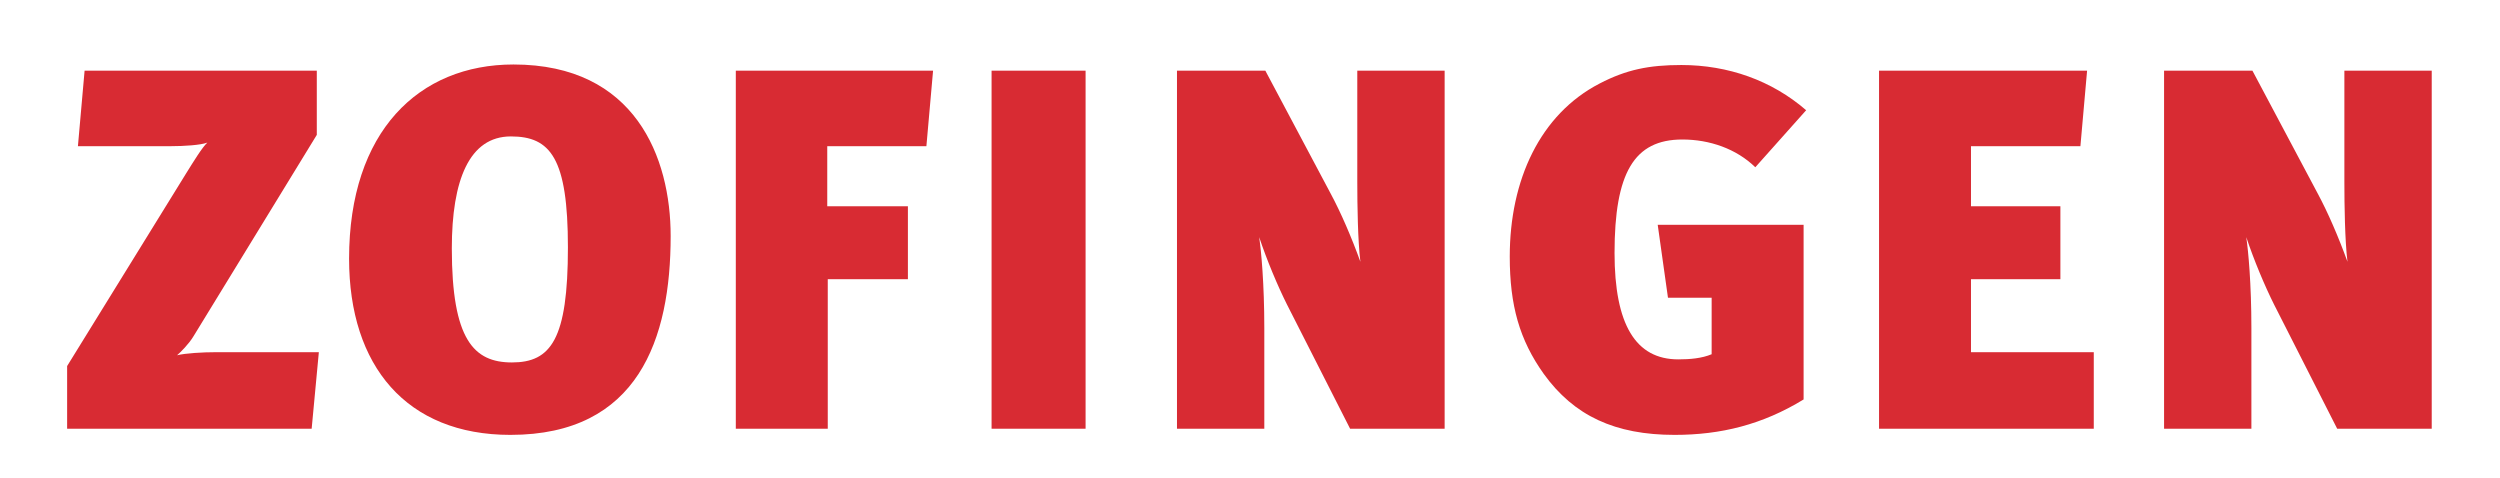 <?xml version="1.0" encoding="utf-8"?>
<!-- Generator: Adobe Illustrator 16.0.0, SVG Export Plug-In . SVG Version: 6.00 Build 0)  -->
<!DOCTYPE svg PUBLIC "-//W3C//DTD SVG 1.1//EN" "http://www.w3.org/Graphics/SVG/1.1/DTD/svg11.dtd">
<svg version="1.1" id="Layer_1" xmlns="http://www.w3.org/2000/svg" xmlns:xlink="http://www.w3.org/1999/xlink" x="0px" y="0px"
	 width="592.771px" height="113.253px" viewBox="0 0 592.771 113.253" enable-background="new 0 0 592.771 113.253"
	 xml:space="preserve">
<g>
	<defs>
		<rect id="SVGID_1_" width="592.771" height="113.253"/>
	</defs>
	<clipPath id="SVGID_2_">
		<use xlink:href="#SVGID_1_"  overflow="visible"/>
	</clipPath>
	<path clip-path="url(#SVGID_2_)" fill="#D82B33" d="M73.897,101.654H15.917V86.793l28.139-45.557
		c1.827-2.921,3.898-6.332,5.115-7.429c-1.584,0.611-5.602,0.854-8.65,0.854H18.475l1.584-17.905h55.056V31.98L45.883,79.727
		c-1.097,1.827-3.048,3.778-3.898,4.509c1.947-0.486,6.088-0.73,9.256-0.73h24.36L73.897,101.654z"/>
	<path clip-path="url(#SVGID_2_)" fill="#D82B33" d="M82.77,61.335c0-30.209,16.565-46.044,38.979-46.044
		c28.868,0,37.27,22.051,37.27,40.686c0,24.36-7.672,47.137-38,47.137C96.41,103.114,82.77,86.793,82.77,61.335 M134.658,58.654
		c0-21.193-4.141-26.307-13.521-26.307c-9.866,0-14.007,10.353-14.007,26.554c0,21.68,5.238,27.038,14.251,27.038
		C130.642,85.939,134.658,80.461,134.658,58.654"/>
	<polygon clip-path="url(#SVGID_2_)" fill="#D82B33" points="219.656,34.661 196.149,34.661 196.149,48.912 215.271,48.912 
		215.271,66.207 196.269,66.207 196.269,101.654 174.466,101.654 174.466,16.756 221.24,16.756 	"/>
	<rect x="235.111" y="16.756" clip-path="url(#SVGID_2_)" fill="#D82B33" width="22.29" height="84.898"/>
	<path clip-path="url(#SVGID_2_)" fill="#D82B33" d="M320.121,101.654L305.14,72.175c-2.194-4.385-4.751-10.473-6.579-15.954
		c0.487,3.287,1.217,11.083,1.217,21.56v23.874h-20.706V16.756h20.949l15.472,29.112c2.435,4.504,4.995,10.472,7.066,16.196
		c-0.611-4.991-0.735-13.396-0.735-19.001V16.756h20.712v84.898H320.121z"/>
	<path clip-path="url(#SVGID_2_)" fill="#D82B33" d="M397.075,103.114c-14.127,0-23.874-4.504-31.06-14.494
		c-5.725-8.039-8.039-16.202-8.039-27.772c0-18.147,7.186-33.74,21.316-41.048c6.332-3.288,11.694-4.385,19.366-4.385
		c11.087,0,21.439,3.654,29.599,10.72l-12.057,13.521c-4.508-4.389-10.84-6.579-17.299-6.579c-11.45,0-16.078,7.915-16.078,26.918
		c0,16.931,4.995,25.214,15.104,25.214c2.8,0,5.605-0.244,7.919-1.217V70.595h-10.356l-2.434-17.299h34.593v41.416
		C417.905,100.68,408.038,103.114,397.075,103.114"/>
	<polygon clip-path="url(#SVGID_2_)" fill="#D82B33" points="445.536,101.654 445.536,16.756 494.867,16.756 493.283,34.661 
		467.339,34.661 467.339,48.912 488.536,48.912 488.536,66.206 467.339,66.206 467.339,83.505 496.451,83.505 496.451,101.654 	"/>
	<path clip-path="url(#SVGID_2_)" fill="#D82B33" d="M554.168,101.654l-14.981-29.479c-2.194-4.385-4.751-10.473-6.579-15.954
		c0.487,3.287,1.217,11.083,1.217,21.56v23.874h-20.706V16.756h20.949l15.472,29.112c2.435,4.504,4.995,10.472,7.066,16.196
		c-0.611-4.991-0.735-13.396-0.735-19.001V16.756h20.712v84.898H554.168z"/>
</g>
</svg>
